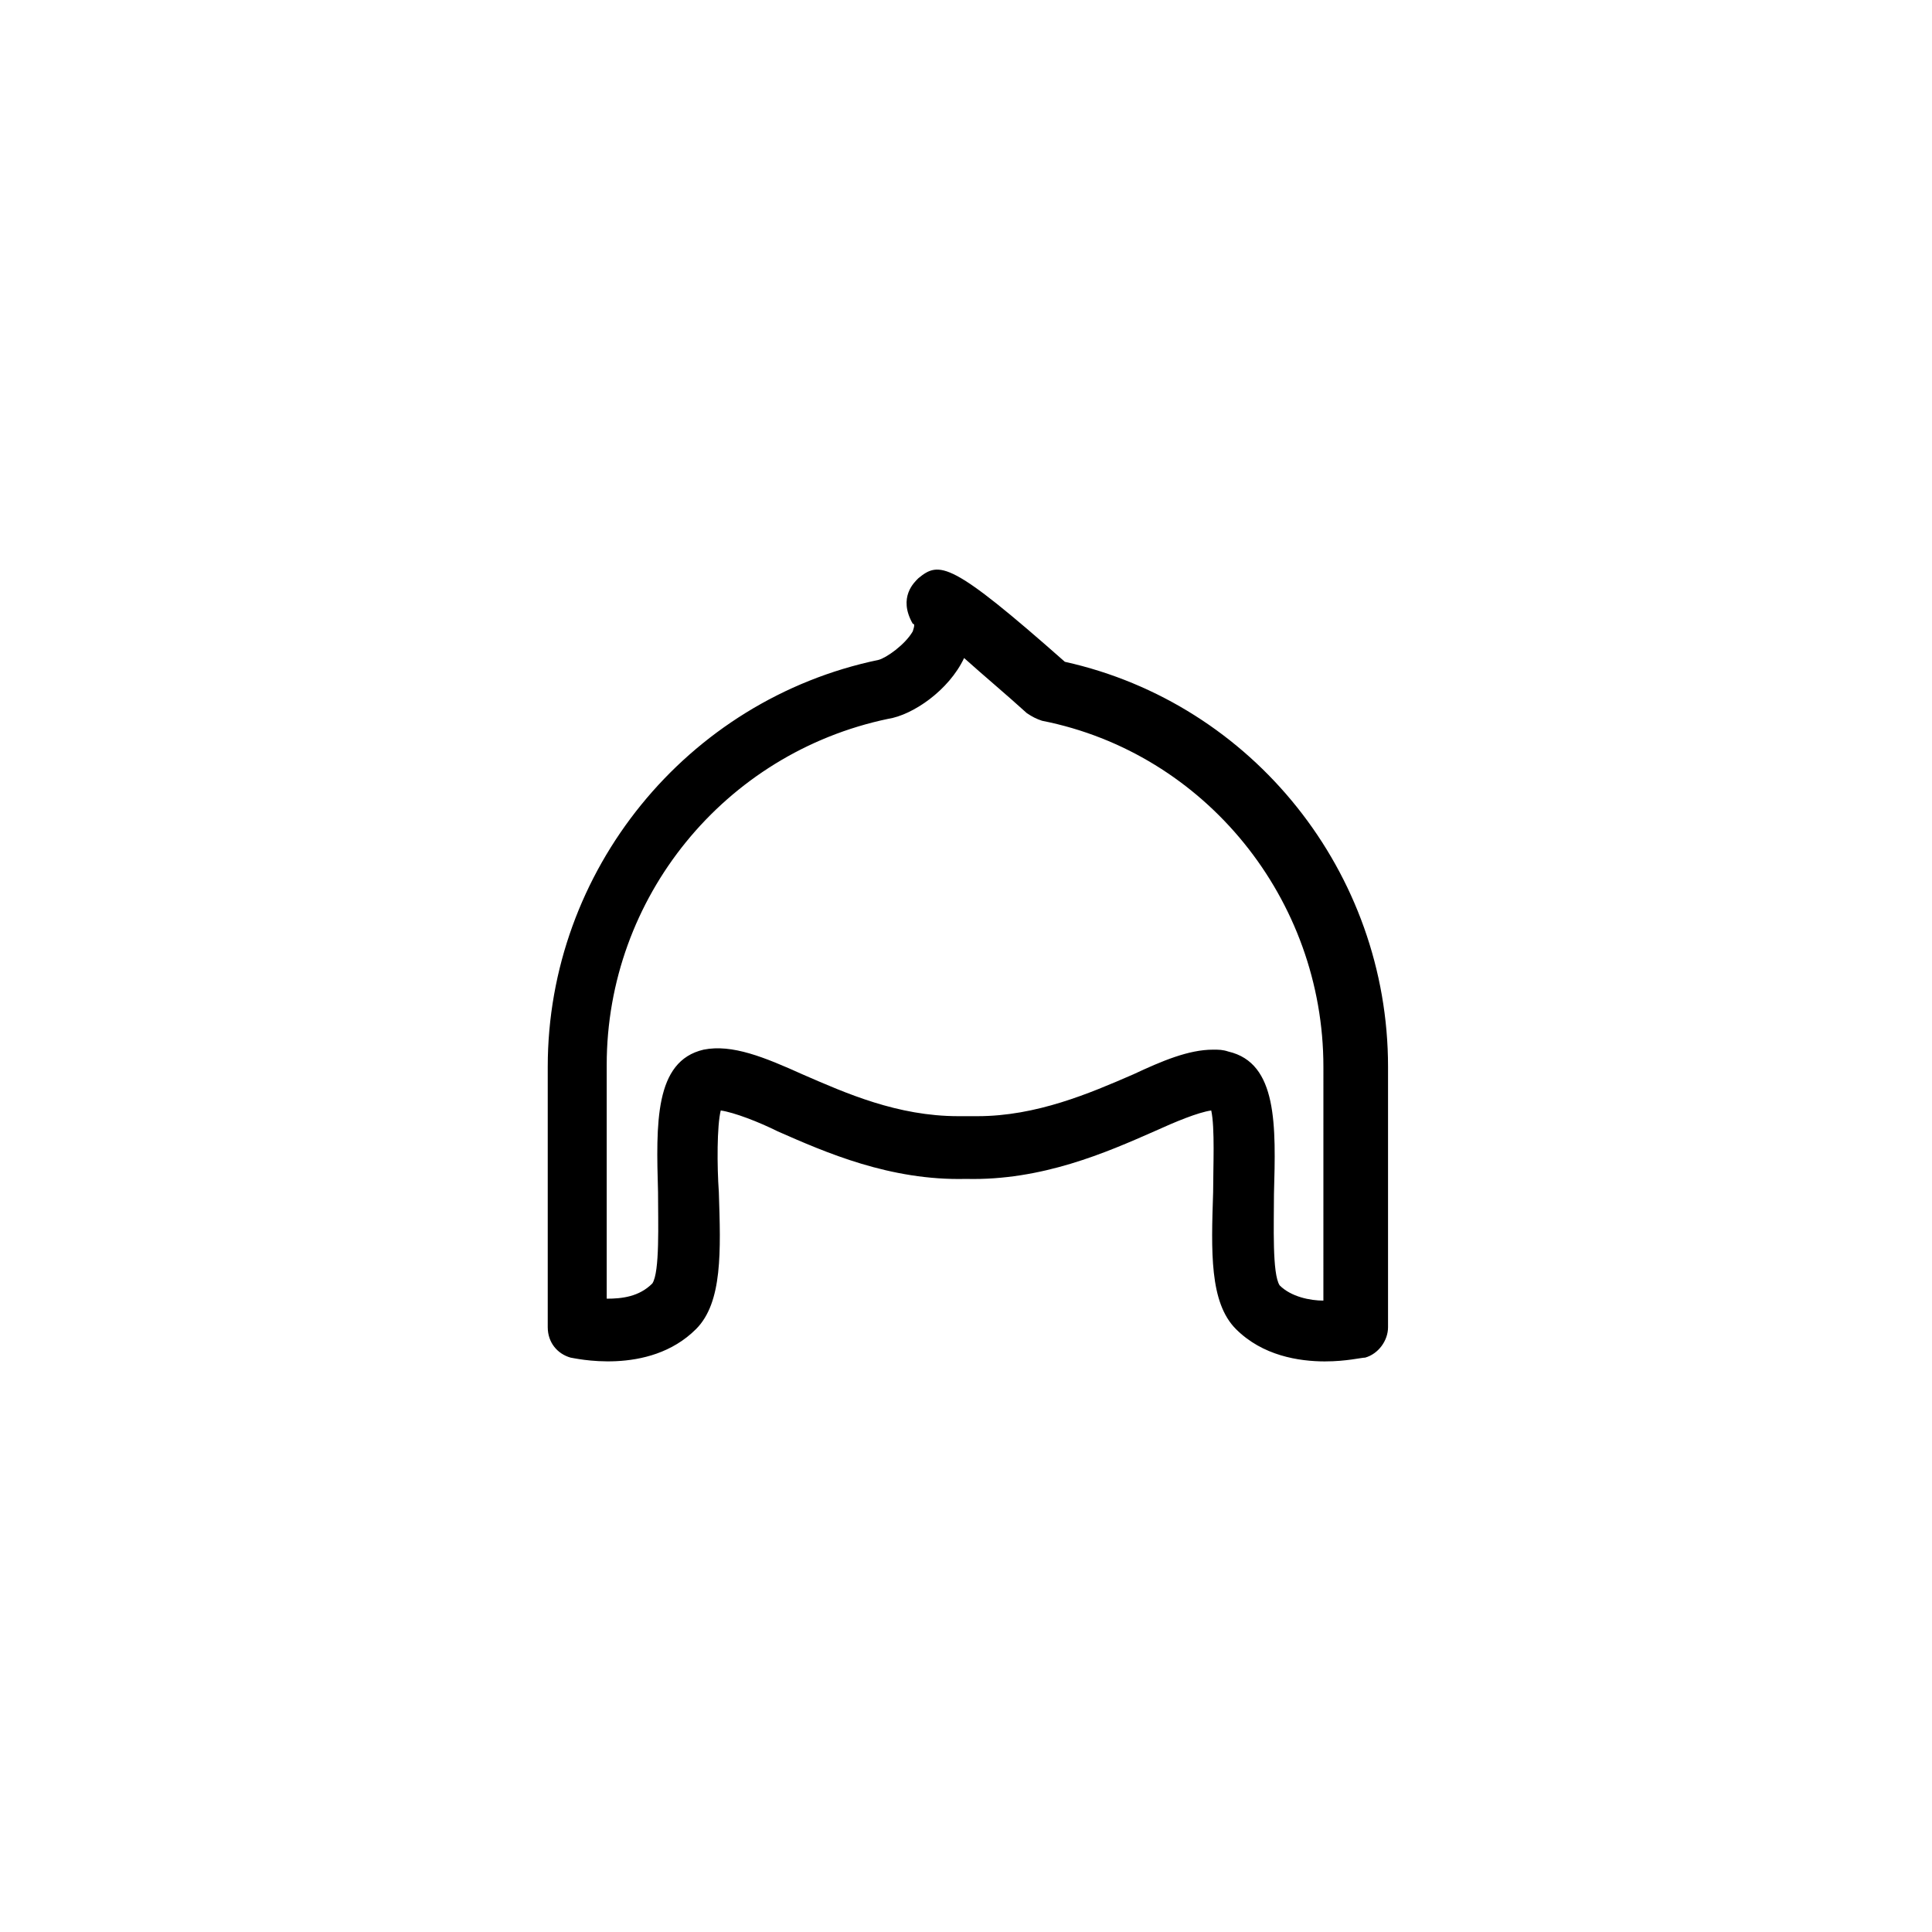 <?xml version="1.0" encoding="UTF-8"?>
<!-- Uploaded to: SVG Repo, www.svgrepo.com, Generator: SVG Repo Mixer Tools -->
<svg fill="#000000" width="800px" height="800px" version="1.1" viewBox="144 144 512 512" xmlns="http://www.w3.org/2000/svg">
 <path d="m495.22 504.79c-7.055 0-16.625-1.512-23.68-8.566-7.055-7.055-6.551-20.656-6.047-36.273 0-6.551 0.504-17.129-0.504-21.664-3.527 0.504-9.574 3.023-15.113 5.543-12.594 5.543-29.727 13.098-49.879 12.594-20.152 0.504-37.281-7.055-49.879-12.594-5.039-2.519-11.586-5.039-15.113-5.543-1.008 4.031-1.008 14.609-0.504 21.664 0.504 15.617 1.008 29.223-6.047 36.273-12.594 12.594-32.746 7.559-33.25 7.559-3.527-1.008-6.047-4.031-6.047-8.062v-69.023c0-51.891 36.777-97.234 87.664-107.82 2.016-0.504 7.055-4.031 9.07-7.559 0.504-1.512 0.504-2.016 0-2.016-4.031-7.055 0.504-11.082 1.512-12.09 5.543-4.535 8.566-4.535 38.793 22.168 49.879 11.082 85.648 55.922 85.648 107.31v69.027c0 3.527-2.519 7.055-6.047 8.062-1.008 0-5.035 1.004-10.578 1.004zm-29.727-82.621c1.512 0 2.519 0 4.031 0.504 13.098 3.023 12.594 19.648 12.09 37.785 0 8.062-0.504 21.16 1.512 24.184 3.023 3.023 8.062 4.031 11.586 4.031l0.004-61.973c0-44.336-31.234-83.129-74.562-91.691-1.512-0.504-2.519-1.008-4.031-2.016-5.543-5.039-11.586-10.078-16.625-14.609-4.031 8.566-13.602 15.113-20.152 16.121-43.328 9.07-74.562 47.359-74.562 91.691v61.969c4.031 0 8.566-0.504 12.09-4.031 2.016-3.023 1.512-16.121 1.512-24.184-0.504-18.137-1.008-34.762 12.09-37.785 7.559-1.512 16.121 2.016 26.199 6.551 11.586 5.039 25.191 11.082 41.312 11.082h1.512 1.008 1.008 1.512c15.617 0 29.727-6.047 41.312-11.082 7.555-3.527 14.609-6.547 21.156-6.547z"/>
</svg>